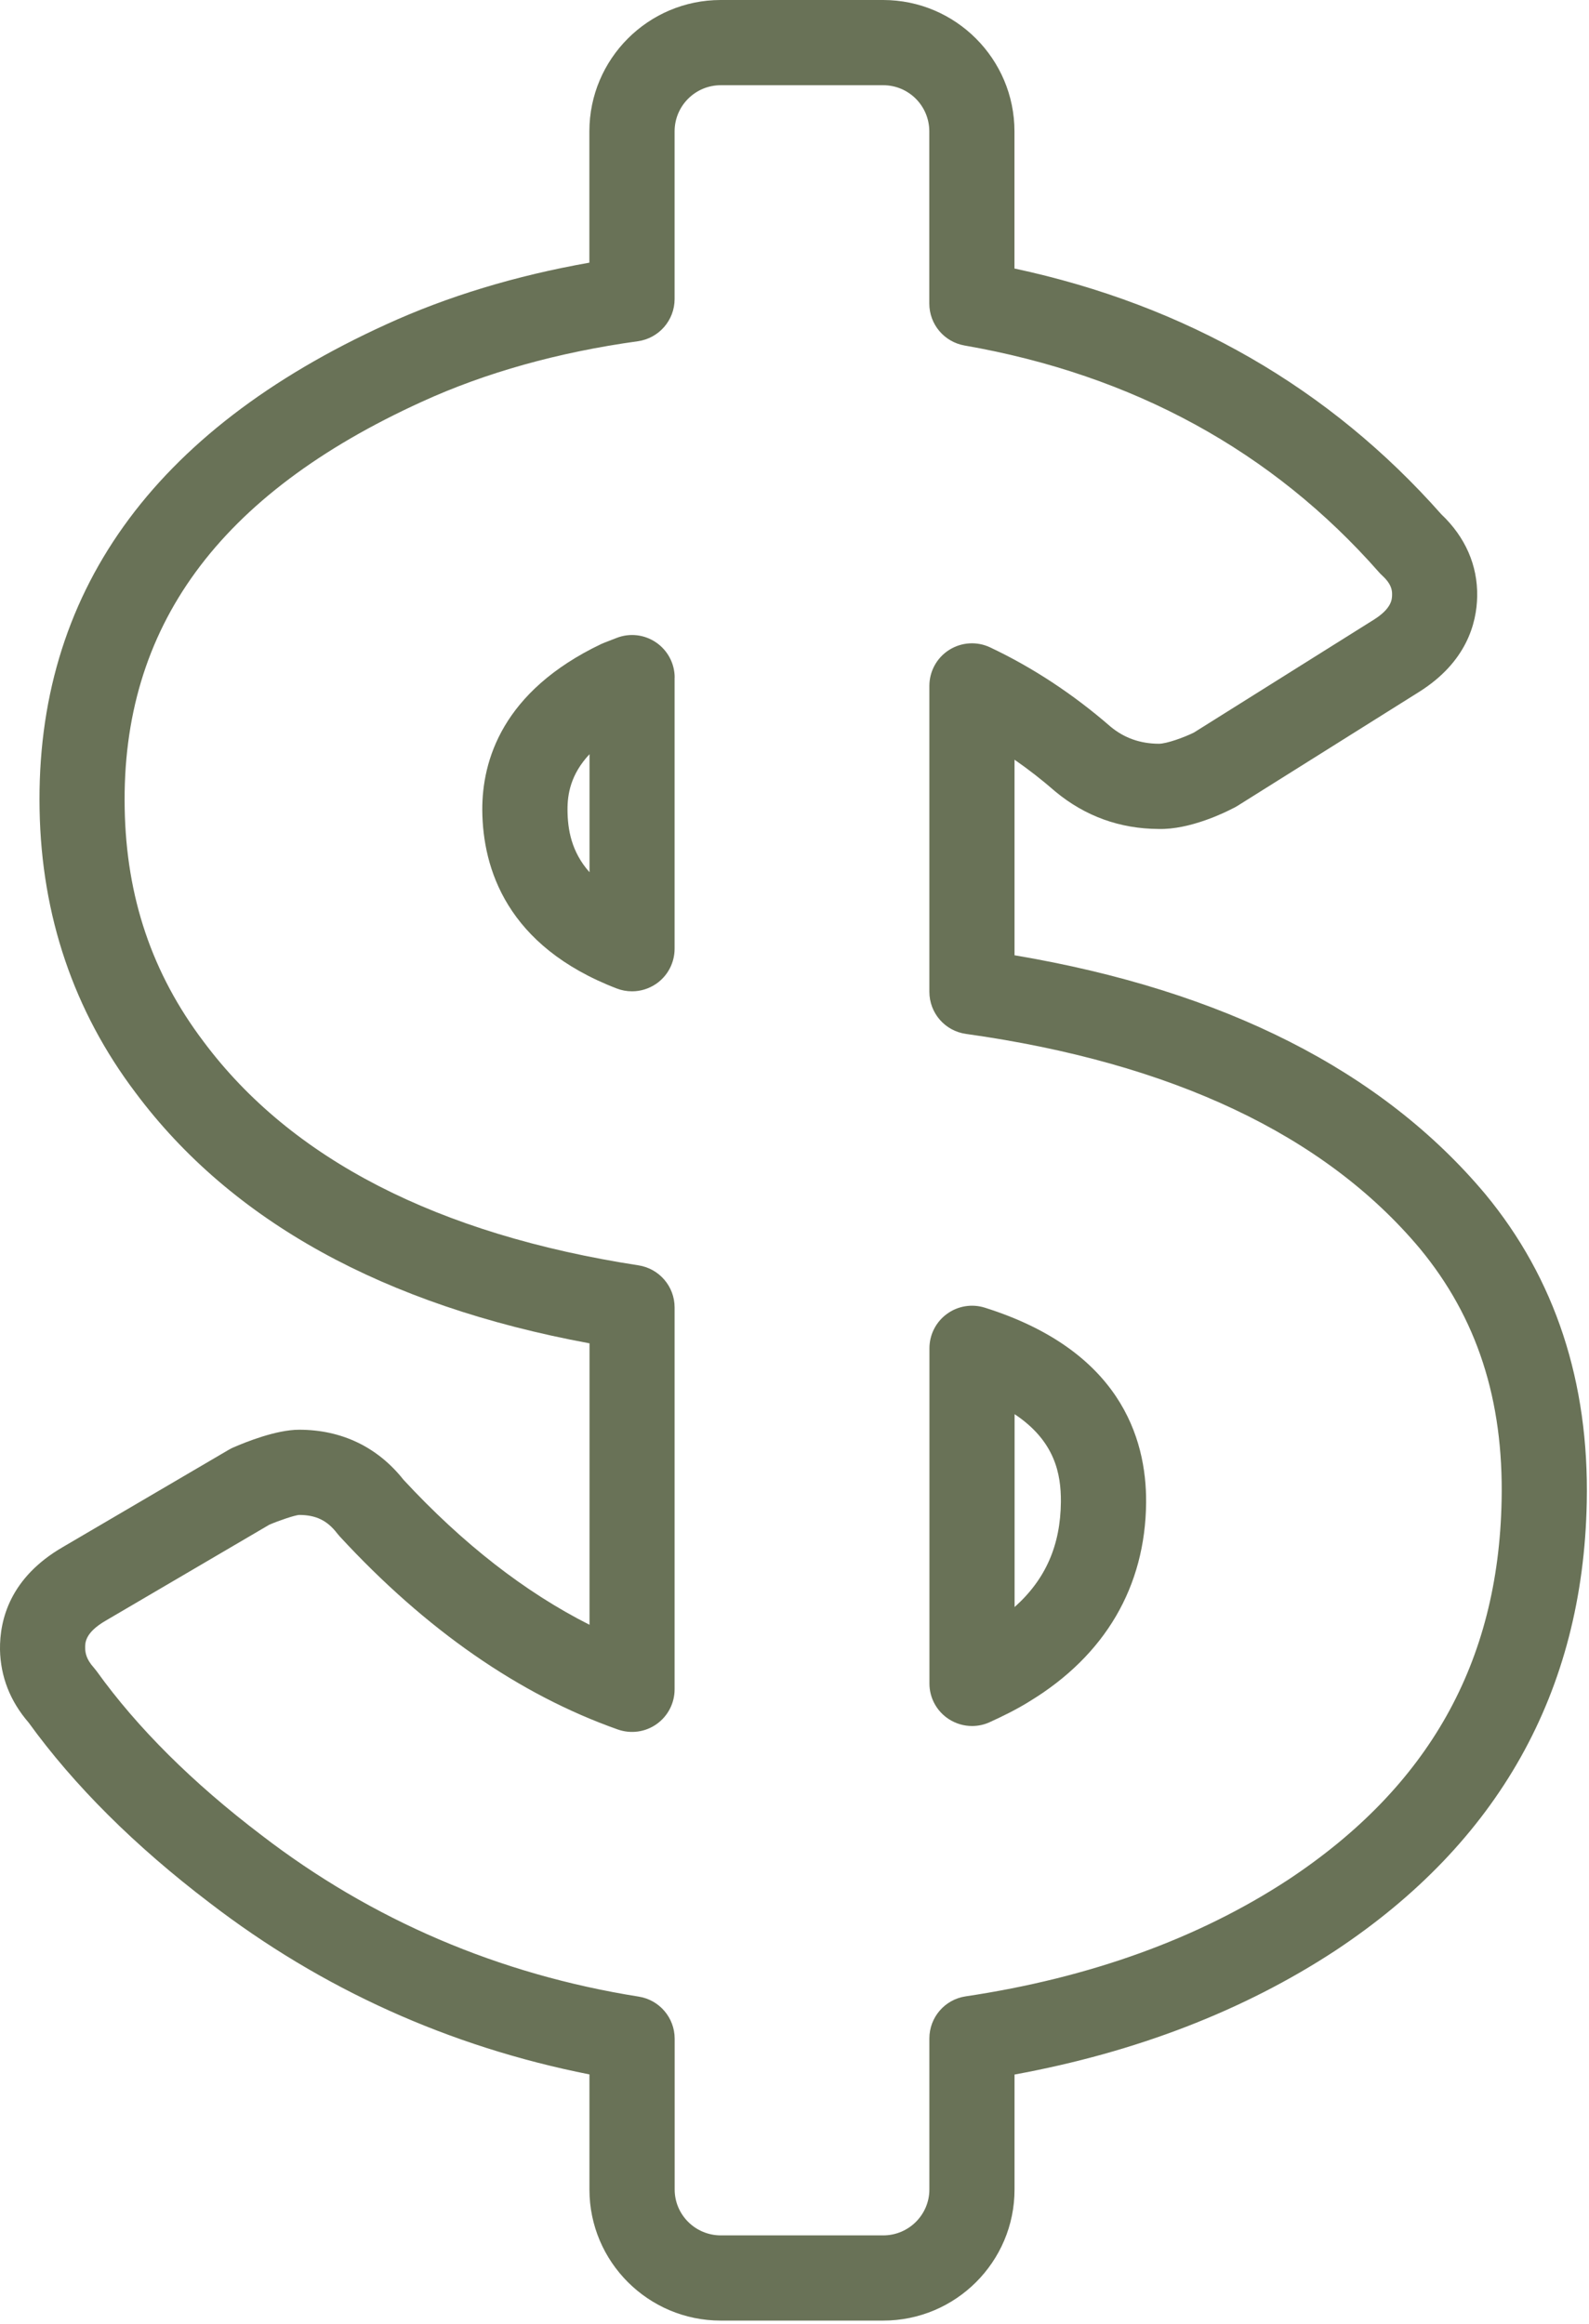 <?xml version="1.0" encoding="UTF-8"?> <svg xmlns="http://www.w3.org/2000/svg" width="242" height="354" viewBox="0 0 242 354" fill="none"> <g clip-path="url(#clip0_87_572)"> <path d="M31.92 289.84C49 302.98 68.44 311.76 89.77 315.98V333.52C89.77 344.53 98.74 353.48 109.77 353.48H134.51C145.54 353.48 154.51 344.53 154.51 333.52V316C173 312.61 189.39 306.28 203.31 297.16C228.2 280.7 241.1 257.7 241.66 228.81C242.03 210.52 236.84 194.74 226.2 181.88C210.46 163.1 186.36 150.88 154.51 145.51V115.72C156.63 117.19 158.71 118.81 160.75 120.59C165.27 124.33 170.55 126.24 176.43 126.27C181.29 126.41 186.78 123.64 187.61 123.21C187.89 123.08 188.16 122.94 188.42 122.78L216.16 105.37C223.32 100.85 224.9 94.97 224.97 90.83C225.05 86.11 223.16 81.8 219.51 78.34C202.48 59.08 180.63 46.5 154.5 40.9V20.01C154.5 8.98 145.53 0 134.5 0H109.76C98.73 0 89.76 8.97 89.76 20.01V40.01C78.53 41.99 68.16 45.14 58.87 49.39C23.2 65.63 5.41 90.52 6.03 123.36C6.32 139.5 11.24 154.01 20.65 166.45C35.24 186.01 58.48 198.84 89.78 204.62V247.49C79.95 242.53 70.45 235.12 61.45 225.4C57.5 220.41 52.02 217.78 45.56 217.78C42.08 217.78 37.41 219.66 35.56 220.47C35.41 220.53 35.27 220.6 35.14 220.67C35.05 220.72 34.89 220.8 34.81 220.85L9.59 235.64C1.55 240.29 -0.06 246.7 3.26626e-06 251.28C0.08 255.39 1.54 259.13 4.36 262.39C11.28 271.96 20.56 281.2 31.92 289.84ZM16.12 246.85L41.03 232.24C42.59 231.58 44.84 230.82 45.55 230.76C48.11 230.76 49.84 231.6 51.35 233.57C51.47 233.72 51.59 233.87 51.72 234.01C64.84 248.24 79.09 258.14 94.09 263.44C96.08 264.14 98.28 263.84 100 262.62C101.72 261.4 102.74 259.43 102.74 257.32V199.15C102.74 195.95 100.4 193.23 97.24 192.74C66.64 188.02 44.36 176.57 31.01 158.67C23.16 148.29 19.23 136.67 18.99 123.14C18.47 95.56 33.28 75.3 64.26 61.19C73.94 56.76 85 53.66 97.14 51.98C100.35 51.53 102.74 48.79 102.74 45.55V20.01C102.74 16.13 105.89 12.98 109.77 12.98H134.51C138.39 12.98 141.53 16.13 141.53 20.01V46.24C141.53 49.4 143.8 52.09 146.91 52.63C172.56 57.1 193.79 68.71 210 87.15C210.16 87.33 210.32 87.5 210.5 87.66C211.86 88.9 212.03 89.84 212.01 90.6C212 91.27 211.97 92.66 209.25 94.38L181.82 111.59C180.34 112.32 177.68 113.29 176.49 113.29C173.64 113.28 171.2 112.4 169.14 110.69C163.41 105.71 157.23 101.65 150.79 98.61C148.78 97.66 146.43 97.81 144.55 99C142.67 100.19 141.54 102.26 141.54 104.48V151.07C141.54 154.31 143.92 157.05 147.13 157.49C178.48 161.88 201.75 172.88 216.24 190.18C224.93 200.69 229.01 213.24 228.69 228.55C228.21 253.27 217.57 272.18 196.18 286.33C182.49 295.3 165.96 301.27 147.07 304.09C143.89 304.56 141.54 307.29 141.54 310.5V333.51C141.54 337.36 138.39 340.5 134.52 340.5H109.78C105.9 340.5 102.75 337.36 102.75 333.51V310.54C102.75 307.35 100.43 304.63 97.28 304.13C75.95 300.74 56.63 292.47 39.8 279.52C29.34 271.57 20.9 263.17 14.72 254.56C14.58 254.37 14.43 254.19 14.28 254.01C13.15 252.75 12.99 251.8 12.97 251.05C12.96 250.23 12.94 248.69 16.12 246.85Z" fill="#697257"></path> <path d="M102.75 103.21C102.75 101.07 101.69 99.07 99.92 97.86C98.15 96.65 95.91 96.39 93.91 97.17L92.01 97.91C91.86 97.97 91.71 98.03 91.56 98.1C76.51 105.29 73.41 115.84 73.45 123.43C73.45 123.44 73.45 123.44 73.45 123.45C73.53 132.26 77.14 144.11 93.93 150.57C94.68 150.86 95.47 151 96.26 151C97.55 151 98.83 150.61 99.93 149.86C101.69 148.65 102.74 146.65 102.74 144.51V103.21H102.75ZM89.78 132.86C86.99 129.72 86.45 126.31 86.43 123.36C86.42 121.03 86.87 117.99 89.78 114.88V132.86Z" fill="#697257"></path> <path d="M144.53 261.88C145.59 262.56 146.81 262.91 148.04 262.91C148.96 262.91 149.88 262.72 150.74 262.32C152.62 261.46 154.82 260.4 156.84 259.13C168.32 252.13 174.44 241.67 174.55 228.87C174.62 218.89 170.42 205.63 149.99 199.19C148.02 198.57 145.87 198.92 144.2 200.15C142.53 201.37 141.55 203.31 141.55 205.38V256.42C141.54 258.63 142.67 260.69 144.53 261.88ZM154.52 215.41C160.67 219.5 161.6 224.52 161.57 228.77C161.51 235.37 159.26 240.56 154.52 244.79V215.41Z" fill="#697257"></path> </g> <defs> <clipPath id="clip0_87_572"> <rect width="241.69" height="353.48" fill="white"></rect> </clipPath> </defs> </svg> 